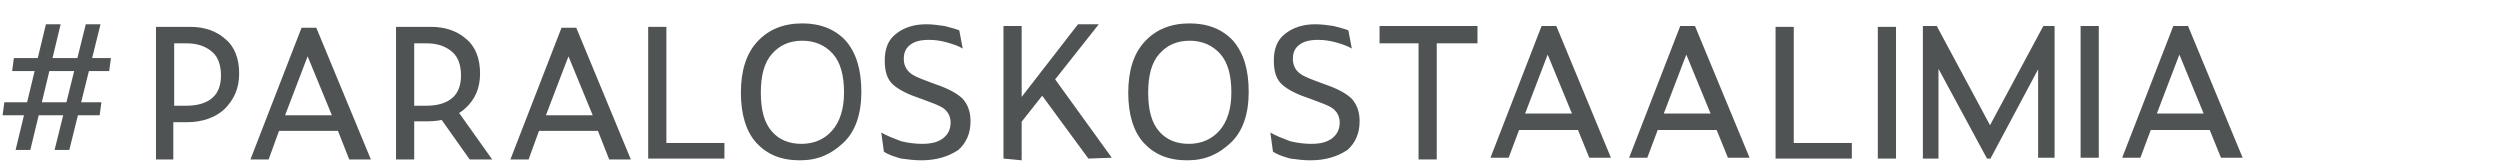 <?xml version="1.0" encoding="utf-8"?>
<!-- Generator: Adobe Illustrator 27.0.1, SVG Export Plug-In . SVG Version: 6.00 Build 0)  -->
<svg version="1.1" id="Layer_1" xmlns="http://www.w3.org/2000/svg" xmlns:xlink="http://www.w3.org/1999/xlink" x="0px" y="0px"
	 viewBox="0 0 288.5 19.4" style="enable-background:new 0 0 288.5 19.4;" xml:space="preserve">
<style type="text/css">
	.st0{fill:#505353;}
	.st1{display:none;fill:#505353;}
	.st2{display:none;enable-background:new    ;}
	.st3{display:inline;fill:#505353;}
</style>
<g>
	<g>
		<path class="st0" d="M0.3,13.3l0.2-1.5h11.2l-0.2,1.5H0.3z M1.4,8.2l0.2-1.5h11.2l-0.2,1.5H1.4z M5.3,2.8H7L3.5,17.3H1.8L5.3,2.8z
			 M9.9,2.8h1.7L8,17.3H6.3L9.9,2.8z"/>
		<path class="st1" d="M17.6,17.3V2.8h3.9c1.6,0,2.8,0.4,3.8,1.3s1.5,2.1,1.5,3.8c0,1.6-0.5,2.9-1.6,3.9s-2.4,1.4-4.1,1.4h-1.5v4.1
			H17.6z M19.6,11.4H21c1.3,0,2.2-0.3,2.8-0.9c0.6-0.6,0.9-1.4,0.9-2.5s-0.3-2-0.9-2.6s-1.6-1-2.8-1h-1.4V11.4z"/>
		<path class="st1" d="M42.1,17.3l-1.2-3.1h-6.5l-1.2,3.1h-2l5.6-14.5h1.6l6,14.5H42.1z M35.1,12.5h5.1L37.5,6L35.1,12.5z"/>
		<path class="st1" d="M49.3,17.3V2.8h3.9c1.6,0,2.8,0.4,3.8,1.3s1.5,2.1,1.5,3.8c0,1.6-0.5,2.9-1.6,3.8c-1.1,0.9-2.4,1.4-4.1,1.4
			h-1.5v4.2H49.3z M51.3,11.4h1.4c1.3,0,2.2-0.3,2.8-0.9c0.6-0.6,0.9-1.4,0.9-2.5s-0.3-2-0.9-2.6c-0.6-0.6-1.6-1-2.8-1h-1.4V11.4z
			 M57.4,17.3l-3.2-4.5l1.8-1.1l4,5.6H57.4z"/>
		<path class="st1" d="M74.7,17.3l-1.2-3.1H67l-1.2,3.1h-2l5.6-14.5H71l6,14.5H74.7z M67.7,12.5h5.1L70.2,6L67.7,12.5z"/>
		<path class="st1" d="M81.9,17.3V2.8h2v12.7h6.4v1.8H81.9z"/>
		<path class="st1" d="M101.2,17.5c-2.1,0-3.7-0.6-4.8-1.9c-1.1-1.2-1.7-3.1-1.7-5.6c0-2.4,0.6-4.3,1.8-5.7s2.9-2,4.9-2
			s3.6,0.6,4.8,1.9c1.2,1.3,1.8,3.2,1.8,5.6c0,2.5-0.7,4.4-2,5.6S103.1,17.5,101.2,17.5z M101.4,15.7c1.3,0,2.4-0.5,3.3-1.4
			s1.3-2.3,1.3-4.2s-0.4-3.3-1.3-4.3c-0.8-1-2-1.5-3.3-1.5c-1.4,0-2.5,0.5-3.4,1.5c-0.8,1-1.3,2.4-1.3,4.3s0.4,3.4,1.2,4.3
			S100,15.7,101.4,15.7z"/>
		<path class="st1" d="M117.3,17.4c-0.7,0-1.4-0.1-2.1-0.2s-1.4-0.4-2-0.7l-0.3-2.1c0.7,0.4,1.4,0.7,2.2,0.9
			c0.8,0.2,1.6,0.3,2.3,0.3c1.1,0,1.8-0.2,2.4-0.7c0.5-0.4,0.8-1,0.8-1.7c0-0.5-0.2-0.9-0.5-1.3c-0.3-0.4-1-0.7-2-1l-0.7-0.2
			c-1.4-0.5-2.4-1-3.1-1.6c-0.6-0.6-1-1.4-1-2.6c0-1.3,0.4-2.3,1.2-3c0.8-0.7,1.9-1,3.4-1c0.7,0,1.3,0.1,2,0.2
			c0.6,0.1,1.2,0.3,1.6,0.5l0.3,2c-0.5-0.3-1-0.5-1.7-0.7s-1.4-0.3-2-0.3c-0.9,0-1.6,0.2-2,0.6s-0.6,0.9-0.6,1.5s0.2,1.1,0.5,1.4
			c0.4,0.3,1,0.7,2.1,1l0.7,0.2c1.5,0.5,2.5,1,3,1.6c0.6,0.6,0.8,1.4,0.8,2.4c0,1.3-0.5,2.3-1.4,3.1C120.3,16.8,119,17.4,117.3,17.4
			z"/>
		<path class="st1" d="M132.6,17.3l-5.7-14.5h2.3l4.4,11.5h-0.3l4.5-11.5h2L134,17.3H132.6z"/>
		<path class="st1" d="M144.8,17.3V2.8h8.6v1.8h-6.6V9h6v1.8h-6v4.7h6.8v1.8H144.8z"/>
		<path class="st1" d="M159.1,17.3V2.8h0.9l10.1,11l-0.4,0.1V2.8h1.9v14.5h-0.9l-10-11l0.4-0.1v11.1H159.1z"/>
		<path class="st1" d="M183,17.5c-1.7,0-3.1-0.5-4.2-1.4c-1-0.9-1.5-2.5-1.5-4.9V2.8h2v8.5c0,1.8,0.4,3,1.1,3.5
			c0.7,0.6,1.6,0.8,2.7,0.8c1.3,0,2.2-0.3,2.8-1c0.6-0.6,0.9-1.8,0.9-3.4V2.8h2v8.5c0,2.3-0.5,3.9-1.4,4.8S184.9,17.5,183,17.5z"/>
		<path class="st1" d="M198.4,17.4c-0.7,0-1.4-0.1-2.1-0.2c-0.7-0.1-1.4-0.4-2-0.7l-0.3-2.1c0.7,0.4,1.4,0.7,2.2,0.9
			s1.6,0.3,2.3,0.3c1.1,0,1.8-0.2,2.4-0.7c0.5-0.4,0.8-1,0.8-1.7c0-0.5-0.2-0.9-0.5-1.3c-0.3-0.4-1-0.7-2-1l-0.7-0.2
			c-1.4-0.5-2.4-1-3.1-1.6c-0.6-0.6-1-1.4-1-2.6c0-1.3,0.4-2.3,1.2-3s1.9-1,3.4-1c0.7,0,1.3,0.1,2,0.2c0.6,0.1,1.2,0.3,1.6,0.5
			l0.3,2c-0.5-0.3-1-0.5-1.7-0.7s-1.4-0.3-2-0.3c-0.9,0-1.6,0.2-2.1,0.6c-0.4,0.4-0.6,0.9-0.6,1.5s0.2,1.1,0.5,1.4
			c0.4,0.3,1,0.7,2.1,1l0.7,0.2c1.5,0.5,2.5,1,3,1.6c0.6,0.6,0.8,1.4,0.8,2.4c0,1.3-0.5,2.3-1.4,3.1
			C201.3,16.8,200.1,17.4,198.4,17.4z"/>
		<path class="st1" d="M212.7,17.4c-0.7,0-1.4-0.1-2.1-0.2c-0.7-0.1-1.4-0.4-2-0.7l-0.3-2.1c0.7,0.4,1.4,0.7,2.2,0.9
			s1.6,0.3,2.3,0.3c1.1,0,1.8-0.2,2.4-0.7c0.5-0.4,0.8-1,0.8-1.7c0-0.5-0.2-0.9-0.5-1.3c-0.3-0.4-1-0.7-2-1l-0.7-0.2
			c-1.4-0.5-2.4-1-3.1-1.6c-0.6-0.6-1-1.4-1-2.6c0-1.3,0.4-2.3,1.2-3s1.9-1,3.4-1c0.7,0,1.3,0.1,2,0.2c0.6,0.1,1.2,0.3,1.6,0.5
			l0.3,2c-0.5-0.3-1-0.5-1.7-0.7s-1.4-0.3-2-0.3c-0.9,0-1.6,0.2-2,0.6s-0.6,0.9-0.6,1.5s0.2,1.1,0.5,1.4c0.4,0.3,1,0.7,2.1,1
			l0.7,0.2c1.5,0.5,2.5,1,3,1.6c0.6,0.6,0.8,1.4,0.8,2.4c0,1.3-0.5,2.3-1.4,3.1C215.7,16.8,214.4,17.4,212.7,17.4z"/>
		<path class="st1" d="M228.8,17.5c-1.7,0-3.1-0.5-4.2-1.4c-1-0.9-1.5-2.5-1.5-4.9V2.8h2v8.5c0,1.8,0.4,3,1.1,3.5
			c0.7,0.6,1.6,0.8,2.7,0.8c1.3,0,2.2-0.3,2.8-1c0.6-0.6,0.9-1.8,0.9-3.4V2.8h2v8.5c0,2.3-0.5,3.9-1.4,4.8S230.8,17.5,228.8,17.5z"
			/>
		<path class="st1" d="M240.8,17.3V2.8h2v14.5H240.8z"/>
		<path class="st1" d="M247.9,4.7V2.8h10.6v1.9H247.9z M252.2,17.3v-14h2v14H252.2z"/>
		<path class="st1" d="M263.1,17.3V2.8h8.6v1.8h-6.6V9h6v1.8h-6v4.7h6.8v1.8H263.1z"/>
		<path class="st1" d="M281.3,17.4c-0.7,0-1.4-0.1-2.1-0.2s-1.4-0.4-2-0.7l-0.3-2.1c0.7,0.4,1.4,0.7,2.2,0.9
			c0.8,0.2,1.6,0.3,2.3,0.3c1.1,0,1.8-0.2,2.4-0.7c0.5-0.4,0.8-1,0.8-1.7c0-0.5-0.2-0.9-0.5-1.3c-0.3-0.4-1-0.7-2-1l-0.7-0.2
			c-1.4-0.5-2.4-1-3.1-1.6c-0.6-0.6-1-1.4-1-2.6c0-1.3,0.4-2.3,1.2-3c0.8-0.7,1.9-1,3.4-1c0.7,0,1.3,0.1,2,0.2
			c0.6,0.1,1.2,0.3,1.6,0.5l0.3,2c-0.5-0.3-1-0.5-1.7-0.7s-1.4-0.3-2-0.3c-0.9,0-1.6,0.2-2,0.6s-0.6,0.9-0.6,1.5s0.2,1.1,0.5,1.4
			c0.4,0.3,1,0.7,2.1,1l0.7,0.2c1.5,0.5,2.5,1,3,1.6c0.6,0.6,0.8,1.4,0.8,2.4c0,1.3-0.5,2.3-1.4,3.1C284.3,16.8,283,17.4,281.3,17.4
			z"/>
		<rect x="16.6" y="1" class="st1" width="271.9" height="19.4"/>
		<g class="st2">
			<path class="st3" d="M18.6,17.3V2.1h2.1v13.4h6.7v1.8H18.6z"/>
			<path class="st3" d="M30.9,17.3V2.1H33v15.2H30.9z"/>
			<path class="st3" d="M37.5,17.3V2.1h8.9v1.8h-6.8v5.6h6.1v1.8h-6.1v6H37.5z"/>
			<path class="st3" d="M49.7,17.3V2.1h9v1.8h-6.9v4.7H58v1.8h-6.3v5h7.2v1.8h-9.2V17.3z"/>
			<path class="st3" d="M66.7,17.4c-0.8,0-1.5-0.1-2.3-0.2c-0.7-0.2-1.4-0.4-2-0.8L62,14.2c0.7,0.4,1.5,0.7,2.3,1
				c0.8,0.2,1.7,0.3,2.4,0.3c1.1,0,1.9-0.2,2.5-0.7S70,13.7,70,13c0-0.5-0.2-1-0.5-1.3c-0.3-0.4-1-0.7-2.1-1.1l-0.8-0.3
				c-1.5-0.5-2.5-1-3.2-1.6s-1-1.5-1-2.8c0-1.4,0.4-2.4,1.3-3.1c0.9-0.7,2-1.1,3.5-1.1c0.7,0,1.4,0.1,2.1,0.2s1.2,0.3,1.7,0.5
				l0.4,2.1c-0.5-0.3-1.1-0.5-1.8-0.7s-1.4-0.3-2.1-0.3c-1,0-1.7,0.2-2.2,0.6S64.6,5,64.6,5.7c0,0.6,0.2,1.1,0.6,1.5
				s1.1,0.7,2.2,1.1l0.8,0.3c1.5,0.5,2.6,1.1,3.2,1.7s0.9,1.5,0.9,2.6c0,1.4-0.5,2.5-1.4,3.3C69.8,17,68.5,17.4,66.7,17.4z"/>
			<path class="st3" d="M74.2,4.1v-2h11.2v2H74.2z M78.7,17.3V2.6h2.1v14.7H78.7z"/>
			<path class="st3" d="M92.1,17.3v-6l-5.3-9.2h2.5l4.3,7.5H93l4.3-7.5h2.2l-5.3,9.2v6H92.1z"/>
			<path class="st3" d="M102.2,17.3V2.1h2.1v13.4h6.7v1.8H102.2z"/>
			<path class="st3" d="M113.9,17.3V2.1h9v1.8H116v4.7h6.3v1.8H116v5h7.2v1.8h-9.3C113.9,17.2,113.9,17.3,113.9,17.3z"/>
			<path class="st3" d="M131.9,17.3l-6-15.2h2.4l4.6,12.1h-0.3l4.8-12.1h2.1l-6.1,15.2H131.9z"/>
			<path class="st3" d="M142.7,17.3V2.1h9v1.8h-6.9v4.7h6.3v1.8h-6.3v5h7.2v1.8h-9.3V17.3z"/>
			<path class="st3" d="M155.5,17.3V2.1h0.9L167,13.6l-0.4,0.1V2.1h2v15.2h-0.9L157.1,5.8l0.4-0.1v11.7h-2V17.3z"/>
			<path class="st3" d="M178.5,17.6c-1.8,0-3.3-0.5-4.4-1.4c-1.1-1-1.6-2.7-1.6-5.1v-9h2.1V11c0,1.9,0.4,3.1,1.1,3.7
				c0.8,0.6,1.7,0.9,2.8,0.9c1.3,0,2.3-0.3,2.9-1c0.6-0.7,1-1.9,1-3.6V2.1h2.1V11c0,2.4-0.5,4.1-1.5,5.1S180.6,17.6,178.5,17.6z"/>
			<path class="st3" d="M192.6,17.4c-0.8,0-1.5-0.1-2.3-0.2c-0.7-0.2-1.4-0.4-2-0.8l-0.3-2.2c0.7,0.4,1.5,0.7,2.3,1
				c0.8,0.2,1.7,0.3,2.4,0.3c1.1,0,1.9-0.2,2.5-0.7s0.8-1.1,0.8-1.8c0-0.5-0.2-1-0.5-1.3c-0.3-0.4-1-0.7-2.1-1.1l-0.8-0.3
				c-1.5-0.5-2.5-1-3.2-1.6s-1-1.5-1-2.8c0-1.4,0.4-2.4,1.3-3.1c0.9-0.7,2-1.1,3.5-1.1c0.7,0,1.4,0.1,2.1,0.2s1.2,0.3,1.7,0.5
				l0.4,2.1c-0.5-0.3-1.1-0.5-1.8-0.7s-1.4-0.3-2.1-0.3c-1,0-1.7,0.2-2.2,0.6s-0.7,0.9-0.7,1.6c0,0.6,0.2,1.1,0.6,1.5
				c0.4,0.4,1.1,0.7,2.2,1.1l0.8,0.3c1.5,0.5,2.6,1.1,3.2,1.7s0.9,1.5,0.9,2.6c0,1.4-0.5,2.5-1.4,3.3
				C195.8,17,194.4,17.4,192.6,17.4z"/>
			<path class="st3" d="M205.5,17.4c-0.8,0-1.5-0.1-2.3-0.2s-1.4-0.4-2-0.8l-0.3-2.2c0.7,0.4,1.5,0.7,2.3,1c0.8,0.2,1.7,0.3,2.4,0.3
				c1.1,0,1.9-0.2,2.5-0.7s0.8-1.1,0.8-1.8c0-0.5-0.2-1-0.5-1.3c-0.3-0.4-1-0.7-2.1-1.1l-0.8-0.3c-1.5-0.5-2.5-1-3.2-1.6
				s-1-1.5-1-2.8c0-1.4,0.4-2.4,1.3-3.1c0.9-0.7,2-1.1,3.5-1.1c0.7,0,1.4,0.1,2.1,0.2s1.2,0.3,1.7,0.5l0.4,2.1
				c-0.5-0.3-1.1-0.5-1.8-0.7s-1.4-0.3-2.1-0.3c-1,0-1.7,0.2-2.2,0.6s-0.7,0.9-0.7,1.6c0,0.6,0.2,1.1,0.6,1.5
				c0.4,0.4,1.1,0.7,2.2,1.1l0.8,0.3c1.5,0.5,2.6,1.1,3.2,1.7s0.9,1.5,0.9,2.6c0,1.4-0.5,2.5-1.4,3.3
				C208.7,17,207.3,17.4,205.5,17.4z"/>
			<path class="st3" d="M220.3,17.6c-1.8,0-3.3-0.5-4.4-1.4c-1.1-1-1.6-2.7-1.6-5.1v-9h2.1V11c0,1.9,0.4,3.1,1.1,3.7
				c0.8,0.6,1.7,0.9,2.8,0.9c1.3,0,2.3-0.3,2.9-1c0.6-0.7,1-1.9,1-3.6V2.1h2.1V11c0,2.4-0.5,4.1-1.5,5.1
				C223.9,17.1,222.4,17.6,220.3,17.6z"/>
			<path class="st3" d="M230.9,17.3V2.1h2.1v15.2H230.9z"/>
			<path class="st3" d="M236.2,4.1v-2h11.2v2H236.2z M240.7,17.3V2.6h2.1v14.7H240.7z"/>
			<path class="st3" d="M250.1,17.3V2.1h9v1.8h-6.9v4.7h6.3v1.8h-6.3v5h7.2v1.8h-9.3L250.1,17.3L250.1,17.3z"/>
			<path class="st3" d="M267,17.4c-0.8,0-1.5-0.1-2.3-0.2s-1.4-0.4-2-0.8l-0.3-2.2c0.7,0.4,1.5,0.7,2.3,1c0.8,0.2,1.7,0.3,2.4,0.3
				c1.1,0,1.9-0.2,2.5-0.7s0.8-1.1,0.8-1.8c0-0.5-0.2-1-0.5-1.3c-0.3-0.4-1-0.7-2.1-1.1l-0.8-0.3c-1.5-0.5-2.5-1-3.2-1.6
				s-1-1.5-1-2.8c0-1.4,0.4-2.4,1.3-3.1s2-1.1,3.5-1.1c0.7,0,1.4,0.1,2.1,0.2c0.7,0.2,1.2,0.3,1.7,0.5l0.4,2.1
				c-0.5-0.3-1.1-0.5-1.8-0.7s-1.4-0.3-2.1-0.3c-1,0-1.7,0.2-2.2,0.6S265,5,265,5.7c0,0.6,0.2,1.1,0.6,1.5s1.1,0.7,2.2,1.1l0.8,0.3
				c1.5,0.5,2.6,1.1,3.2,1.7s0.9,1.5,0.9,2.6c0,1.4-0.5,2.5-1.4,3.3C270.2,17,268.8,17.4,267,17.4z"/>
		</g>
	</g>
</g>
<g>
	<path class="st0" d="M18,18.4V3.1h4c1.6,0,3,0.5,4,1.4c1.1,0.9,1.6,2.3,1.6,4s-0.6,3-1.7,4.1c-1.1,1-2.6,1.5-4.3,1.5H20v4.3
		C20,18.4,18,18.4,18,18.4z M20.1,12.2h1.4c1.3,0,2.3-0.3,3-0.9s1-1.5,1-2.6s-0.3-2.1-1-2.7s-1.6-1-3-1h-1.4V12.2z"/>
	<path class="st0" d="M40.3,18.4L39,15.1h-6.8L31,18.4h-2.1l5.9-15.2h1.7l6.3,15.2H40.3z M32.9,13.3h5.4l-2.8-6.8L32.9,13.3z"/>
	<path class="st0" d="M45.7,18.4V3.1h4.1c1.6,0,3,0.5,4,1.4c1.1,0.9,1.6,2.3,1.6,4s-0.6,3-1.7,4c-1.1,1-2.6,1.5-4.3,1.5h-1.6v4.4
		H45.7z M47.8,12.2h1.4c1.3,0,2.3-0.3,3-0.9s1-1.5,1-2.6s-0.3-2.1-1-2.7s-1.6-1-3-1h-1.4V12.2z M54.2,18.4l-3.4-4.8l1.8-1.1l4.2,5.9
		H54.2z"/>
	<path class="st0" d="M70.3,18.4L69,15.1h-6.8L61,18.4h-2.1l5.9-15.2h1.7l6.3,15.2H70.3z M63,13.3h5.4l-2.8-6.8L63,13.3z"/>
	<path class="st0" d="M74.8,18.4V3.1h2.1v13.4h6.7v1.8h-8.8V18.4z"/>
	<path class="st0" d="M92.3,18.5c-2.2,0-3.8-0.7-5-2c-1.2-1.3-1.8-3.3-1.8-5.8s0.6-4.5,1.9-5.9s3-2.1,5.2-2.1c2.1,0,3.8,0.7,5,2
		c1.2,1.4,1.8,3.3,1.8,5.9s-0.7,4.6-2.1,5.9S94.4,18.5,92.3,18.5z M92.5,16.6c1.4,0,2.6-0.5,3.5-1.5s1.4-2.5,1.4-4.4
		c0-2-0.4-3.5-1.3-4.5S94,4.7,92.6,4.7c-1.5,0-2.6,0.5-3.5,1.5s-1.3,2.5-1.3,4.5s0.4,3.5,1.3,4.5C89.9,16.1,91,16.6,92.5,16.6z"/>
	<path class="st0" d="M106.3,18.5c-0.8,0-1.5-0.1-2.3-0.2c-0.7-0.2-1.4-0.4-2-0.8l-0.3-2.2c0.7,0.4,1.5,0.7,2.3,1
		c0.8,0.2,1.7,0.3,2.4,0.3c1.1,0,1.9-0.2,2.5-0.7c0.6-0.5,0.8-1.1,0.8-1.8c0-0.5-0.2-1-0.5-1.3c-0.3-0.4-1-0.7-2.1-1.1l-0.8-0.3
		c-1.5-0.5-2.5-1-3.2-1.6s-1-1.5-1-2.8c0-1.4,0.4-2.4,1.3-3.1s2-1.1,3.5-1.1c0.7,0,1.4,0.1,2.1,0.2c0.7,0.2,1.2,0.3,1.7,0.5l0.4,2.1
		c-0.5-0.3-1.1-0.5-1.8-0.7c-0.7-0.2-1.4-0.3-2.1-0.3c-1,0-1.7,0.2-2.2,0.6s-0.7,0.9-0.7,1.6c0,0.6,0.2,1.1,0.6,1.5
		c0.4,0.4,1.1,0.7,2.2,1.1l0.8,0.3c1.5,0.5,2.6,1.1,3.2,1.7c0.6,0.7,0.9,1.5,0.9,2.6c0,1.4-0.5,2.5-1.4,3.3
		C109.4,18.1,108,18.5,106.3,18.5z"/>
	<path class="st0" d="M216.7,18.4V3.1h2.1v15.2h-2.1V18.4z"/>
	<path class="st0" d="M240.1,18.3V3h2.1v15.2h-2.1V18.3z"/>
	<path class="st0" d="M221.9,18.3V3h1.6l6.5,12.1h-0.7L235.8,3h1.3v15.2h-1.9V6.5h0.8l-6.3,11.8h-0.4l-6-11.1h0.4v11.1H221.9z"/>
	<path class="st0" d="M199.4,18.2l-1.3-3.2h-6.8l-1.2,3.2H188L193.9,3h1.7l6.3,15.2H199.4z M192,13.1h5.4l-2.8-6.8L192,13.1z"/>
	<path class="st0" d="M204.9,18.4V3.1h2.1v13.4h6.7v1.8h-8.8V18.4z"/>
	<path class="st0" d="M256.3,18.2L255,15h-6.8l-1.2,3.2h-2.1L250.8,3h1.7l6.3,15.2H256.3z M248.9,13.1h5.4l-2.8-6.8L248.9,13.1z"/>
	<path class="st0" d="M183.4,18.2l-1.3-3.2h-6.8l-1.2,3.2H172L177.9,3h1.7l6.3,15.2H183.4z M176,13.1h5.4l-2.8-6.8L176,13.1z"/>
	<path class="st0" d="M151.2,18.5c-0.8,0-1.5-0.1-2.3-0.2c-0.7-0.2-1.4-0.4-2-0.8l-0.3-2.2c0.7,0.4,1.5,0.7,2.3,1
		c0.8,0.2,1.7,0.3,2.4,0.3c1.1,0,1.9-0.2,2.5-0.7c0.6-0.5,0.8-1.1,0.8-1.8c0-0.5-0.2-1-0.5-1.3c-0.3-0.4-1-0.7-2.1-1.1l-0.8-0.3
		c-1.5-0.5-2.5-1-3.2-1.6s-1-1.5-1-2.8c0-1.4,0.4-2.4,1.3-3.1c0.9-0.7,2-1.1,3.5-1.1c0.7,0,1.4,0.1,2.1,0.2c0.7,0.2,1.2,0.3,1.7,0.5
		l0.4,2.1c-0.5-0.3-1.1-0.5-1.8-0.7s-1.4-0.3-2.1-0.3c-1,0-1.7,0.2-2.2,0.6s-0.7,0.9-0.7,1.6c0,0.6,0.2,1.1,0.6,1.5
		c0.4,0.4,1.1,0.7,2.2,1.1l0.8,0.3c1.5,0.5,2.6,1.1,3.2,1.7c0.6,0.7,0.9,1.5,0.9,2.6c0,1.4-0.5,2.5-1.4,3.3
		C154.3,18.1,152.9,18.5,151.2,18.5z"/>
	<path class="st0" d="M137,18.5c-2.2,0-3.8-0.7-5-2c-1.2-1.3-1.8-3.3-1.8-5.8s0.6-4.5,1.9-5.9s3-2.1,5.2-2.1c2.1,0,3.8,0.7,5,2
		c1.2,1.4,1.8,3.3,1.8,5.9s-0.7,4.6-2.1,5.9C140.6,17.8,139.1,18.5,137,18.5z M137.2,16.6c1.4,0,2.6-0.5,3.5-1.5
		c0.9-1,1.4-2.5,1.4-4.4c0-2-0.4-3.5-1.3-4.5c-0.9-1-2.1-1.5-3.5-1.5c-1.5,0-2.6,0.5-3.5,1.5c-0.9,1-1.3,2.5-1.3,4.5
		s0.4,3.5,1.3,4.5C134.6,16.1,135.7,16.6,137.2,16.6z"/>
	<path class="st0" d="M115.8,18.3V3h2.1v15.5L115.8,18.3L115.8,18.3z M117.3,14.8l0.2-3.1l6.9-8.9h2.4L117.3,14.8z M125.6,18.3
		l-6.1-8.3l1.5-1.9l7.3,10.1L125.6,18.3L125.6,18.3z"/>
	<path class="st0" d="M159.2,5V3h11.3v2H159.2z M163.7,18.4V3.6h2.1v14.8H163.7z"/>
</g>
</svg>
